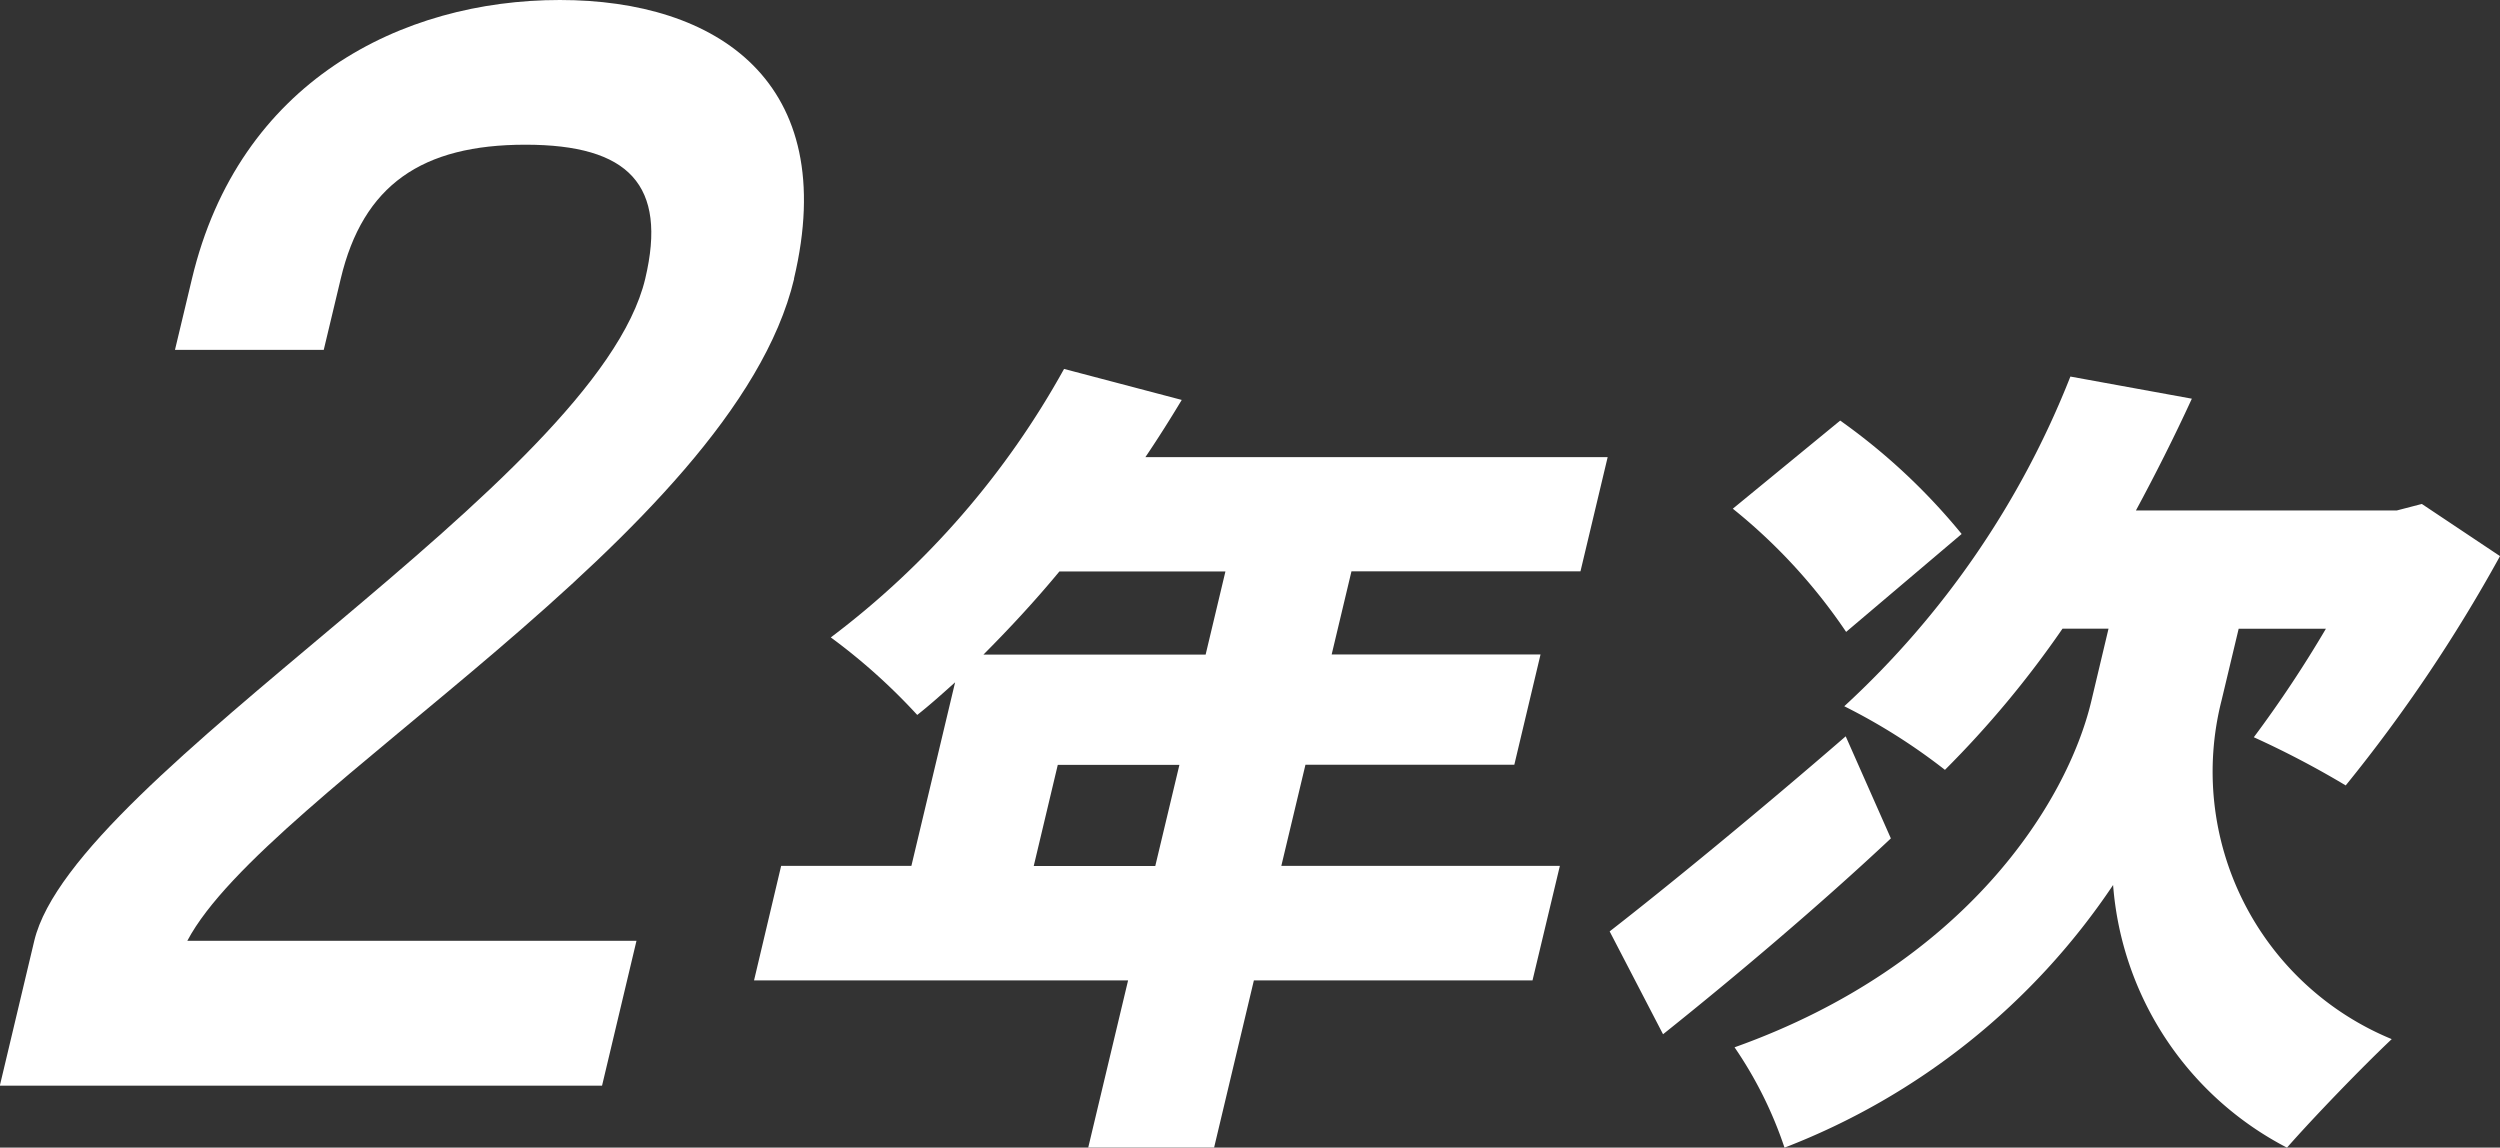 <svg xmlns="http://www.w3.org/2000/svg" width="58.949" height="27.06" viewBox="0 0 58.949 27.06">
  <rect x="0" y="0" width="58.949" height="27.06" fill="#333333" stroke="none"/>
  <g id="グループ_3215" data-name="グループ 3215" transform="translate(-726.715 -2523.305)">
    <path id="パス_7213" data-name="パス 7213" d="M291.379,10.928c-1.439,6.037-12.464,12.106-14.308,15.61h10.591l-.812,3.416h-14.2l.812-3.416c.933-3.917,13.26-10.805,14.406-15.61.526-2.214-.386-3.162-2.824-3.162s-3.83.948-4.356,3.162l-.4,1.675h-3.508l.4-1.675c1.106-4.646,4.942-6.574,8.676-6.574,3.7,0,6.623,1.927,5.519,6.574" transform="translate(454.061 2518.951)" fill="#fff"/>
    <path id="パス_7214" data-name="パス 7214" d="M300.446,23.387h-6.57l-.938,3.942H289.97l.94-3.942h-8.82l.639-2.7H285.8l1.031-4.328c-.3.269-.6.539-.893.769A14.117,14.117,0,0,0,283.9,15.3a20.1,20.1,0,0,0,5.5-6.331l2.775.731c-.266.443-.554.9-.857,1.349h10.9l-.641,2.692h-5.4l-.467,1.961h4.925l-.618,2.6h-4.925l-.569,2.385h6.568ZM289.29,13.745c-.588.712-1.2,1.366-1.792,1.961h5.24l.467-1.961Zm2.261,6.945.569-2.385h-2.868l-.567,2.385Z" transform="translate(462.405 2523.035)" fill="#fff"/>
    <path id="パス_7215" data-name="パス 7215" d="M299.431,19.957c-1.679,1.577-3.685,3.271-5.372,4.618L292.8,22.15c1.336-1.038,3.521-2.828,5.566-4.6Zm-1.055-4.869a13.152,13.152,0,0,0-2.672-2.905l2.532-2.078a14.586,14.586,0,0,1,2.864,2.674Zm8.852,1.617a6.819,6.819,0,0,0,4.013,7.985c-.714.675-1.845,1.848-2.47,2.559a7.627,7.627,0,0,1-4.1-6.193,16.434,16.434,0,0,1-7.748,6.193,9.513,9.513,0,0,0-1.178-2.366c5.449-1.943,7.842-5.773,8.411-8.158l.407-1.713h-1.085a23.62,23.62,0,0,1-2.772,3.329,14.033,14.033,0,0,0-2.374-1.5,21.037,21.037,0,0,0,5.332-7.774l2.864.522c-.413.9-.861,1.786-1.319,2.636h6.15l.592-.154,1.843,1.23a36.475,36.475,0,0,1-3.638,5.407,21.68,21.68,0,0,0-2.167-1.136,28,28,0,0,0,1.7-2.559h-2.057Z" transform="translate(471.87 2523.117)" fill="#fff"/>
  </g>
</svg>
